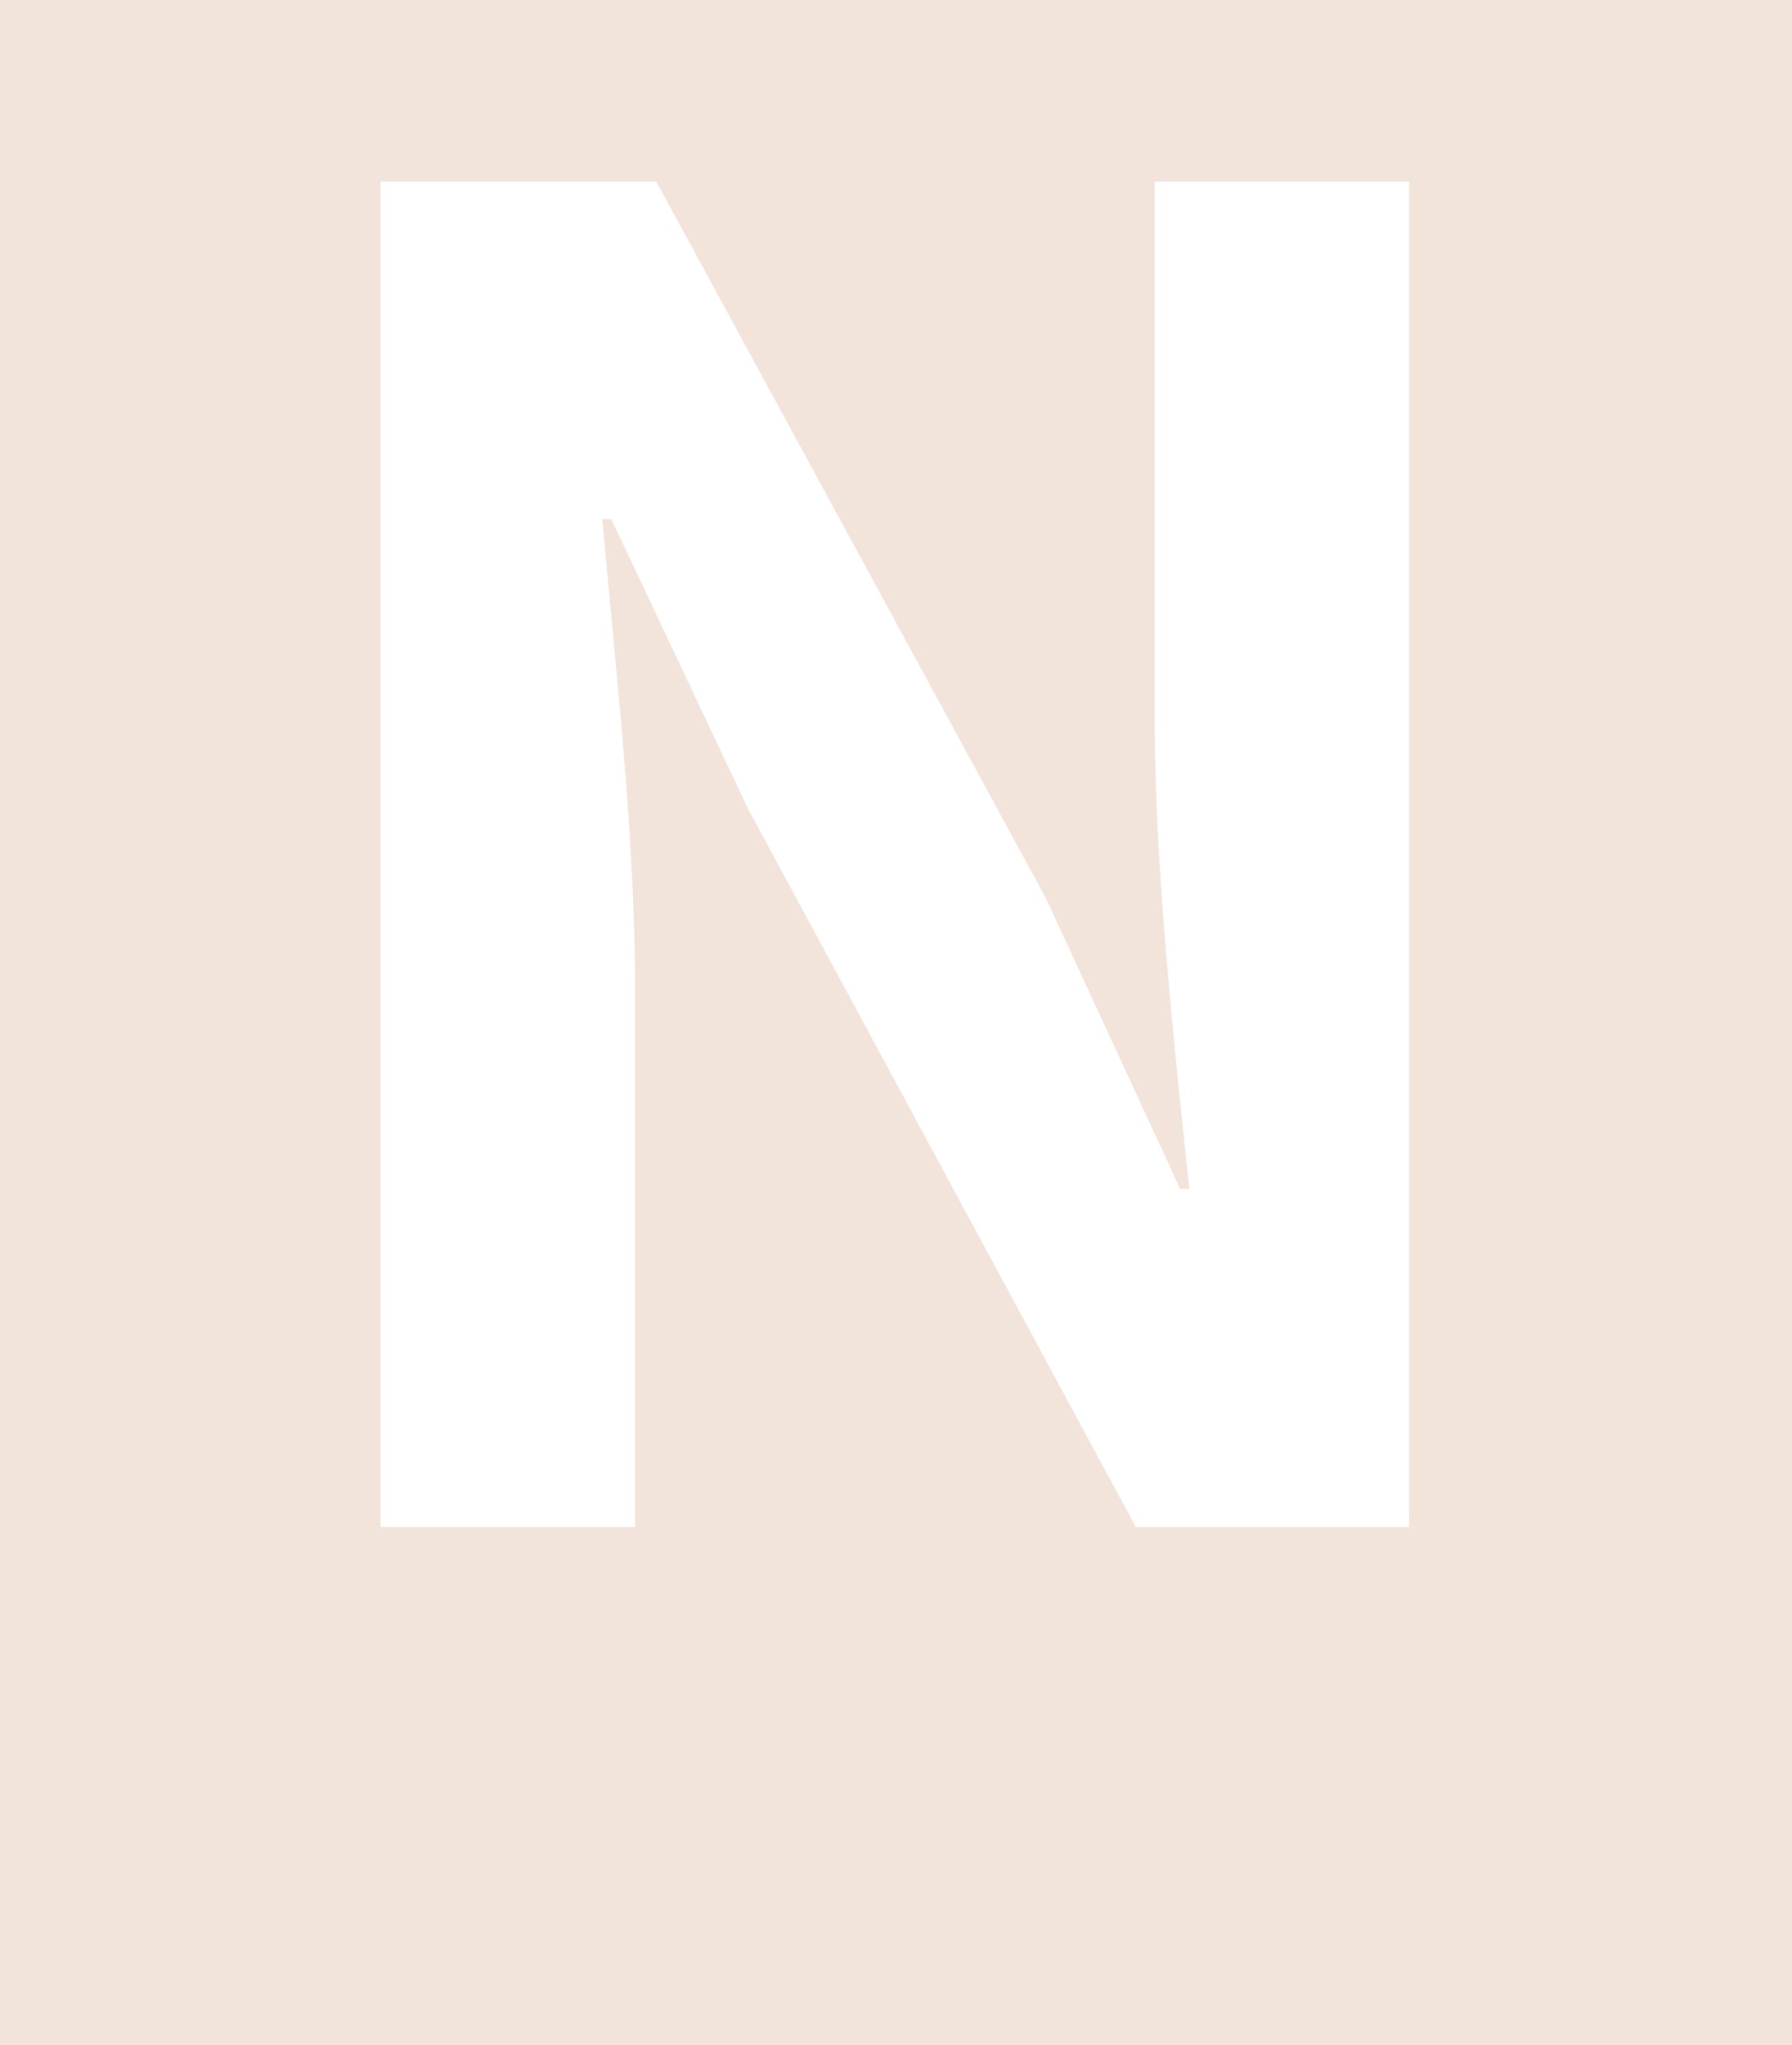   <svg xmlns="http://www.w3.org/2000/svg" viewBox="0 0 71 81" width="100%" style="vertical-align: middle; max-width: 100%;">
   <g>
    <g>
     <path d="M0,0V81H71V0ZM55.83,60.48H45L29.62,32l-5.4-11.44h-.36c.51,5.76,1.3,12.45,1.3,18.57V60.48H15.08V7.19H26L41.43,35.56l5.33,11.53h.36c-.58-5.55-1.37-12.61-1.37-18.65V7.19H55.83Z" fill="rgba(188,108,57,0.18)">
     </path>
    </g>
   </g>
  </svg>

